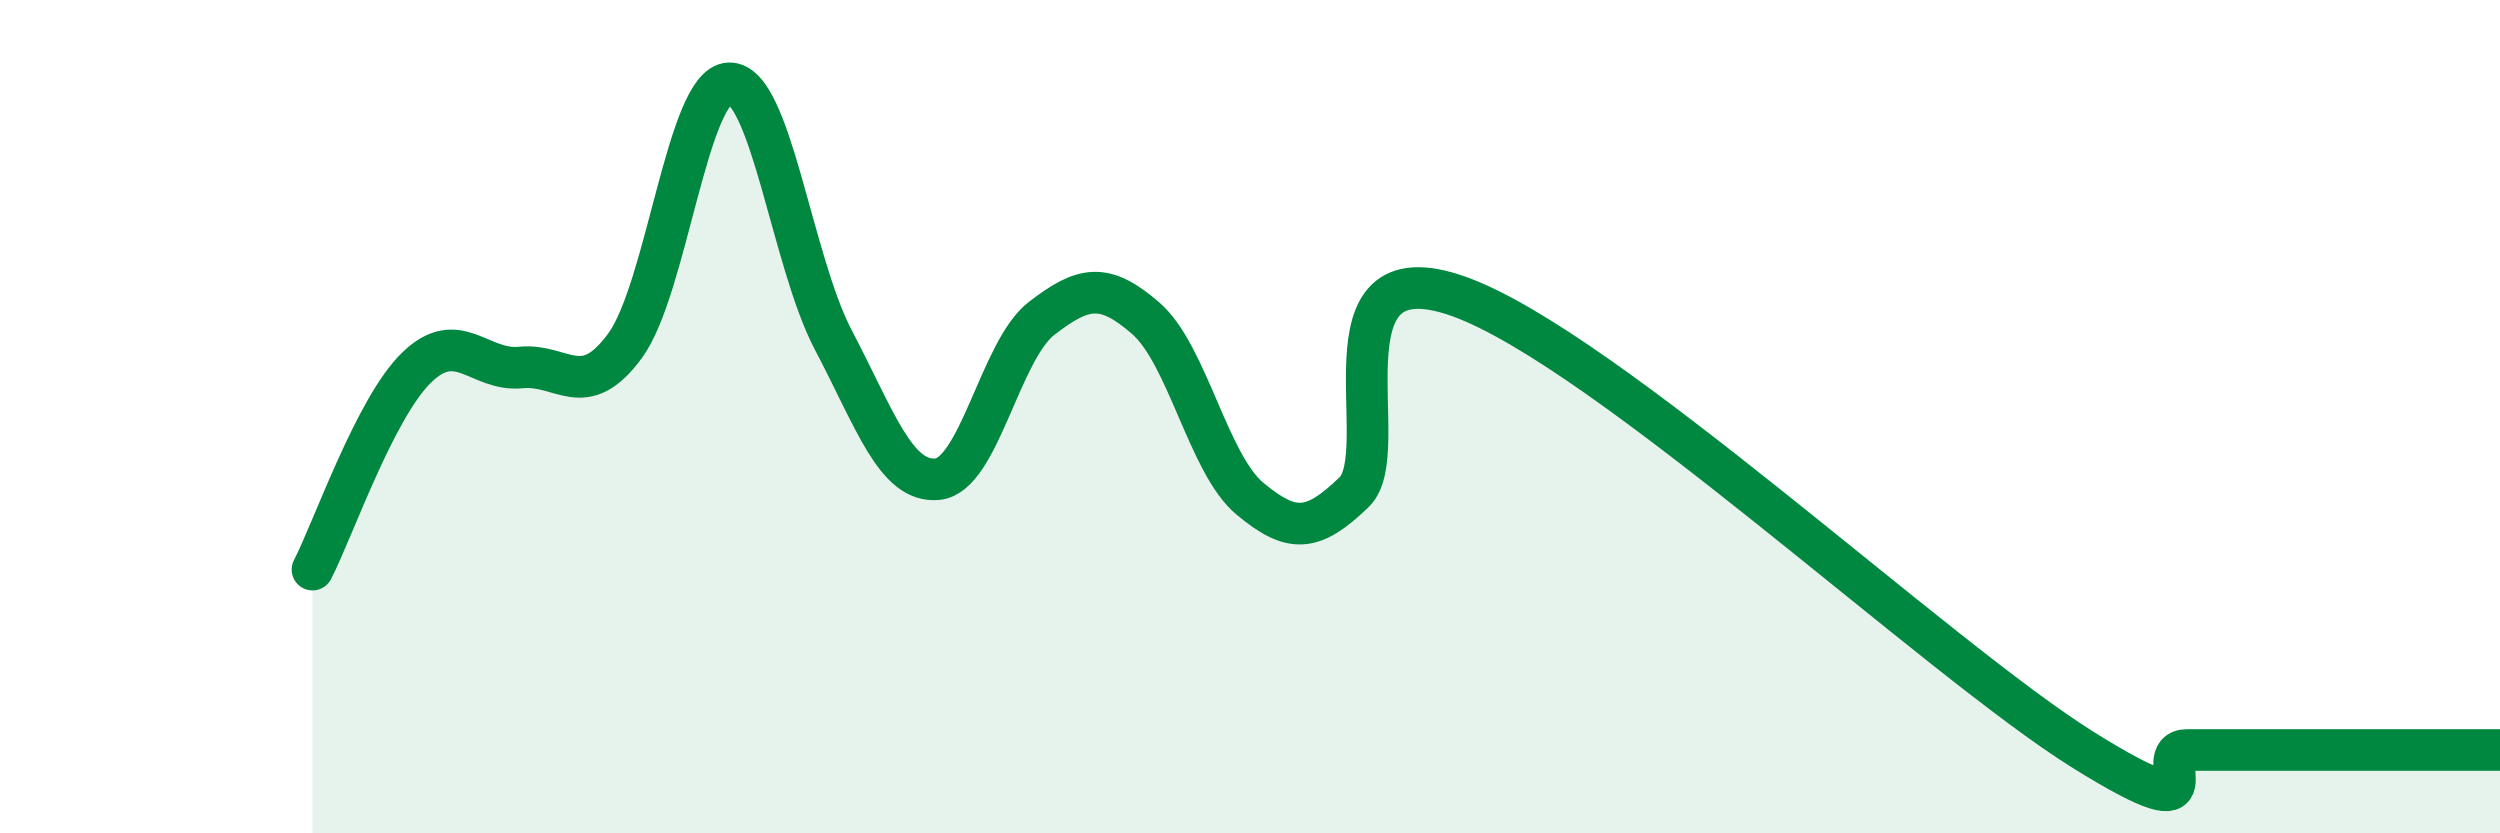 
    <svg width="60" height="20" viewBox="0 0 60 20" xmlns="http://www.w3.org/2000/svg">
      <path
        d="M 7.5,13.67 C 8,12.7 9,9.79 10,8.82 C 11,7.85 11.5,8.92 12.5,8.82 C 13.5,8.72 14,9.66 15,8.3 C 16,6.94 16.5,2.03 17.5,2 C 18.5,1.97 19,6.26 20,8.16 C 21,10.06 21.5,11.6 22.5,11.5 C 23.5,11.4 24,8.41 25,7.64 C 26,6.87 26.5,6.77 27.5,7.64 C 28.5,8.51 29,11.14 30,11.97 C 31,12.8 31.5,12.78 32.5,11.81 C 33.5,10.84 31.5,5.87 35,7.11 C 38.5,8.35 46.5,15.82 50,18 C 53.5,20.18 51.5,18 52.5,18 C 53.5,18 53.5,18 55,18 C 56.5,18 59,18 60,18L60 20L7.5 20Z"
        fill="#008740"
        opacity="0.1"
        stroke-linecap="round"
        stroke-linejoin="round"
      />
      <path
        d="M 7.5,13.67 C 8,12.7 9,9.79 10,8.82 C 11,7.85 11.5,8.92 12.5,8.82 C 13.5,8.72 14,9.66 15,8.3 C 16,6.94 16.5,2.03 17.5,2 C 18.5,1.97 19,6.26 20,8.16 C 21,10.06 21.5,11.6 22.5,11.5 C 23.5,11.4 24,8.41 25,7.64 C 26,6.87 26.5,6.77 27.5,7.64 C 28.5,8.51 29,11.14 30,11.97 C 31,12.8 31.5,12.78 32.5,11.81 C 33.5,10.84 31.5,5.87 35,7.11 C 38.5,8.35 46.5,15.82 50,18 C 53.5,20.18 51.5,18 52.5,18 C 53.5,18 53.5,18 55,18 C 56.5,18 59,18 60,18"
        stroke="#008740"
        stroke-width="1"
        fill="none"
        stroke-linecap="round"
        stroke-linejoin="round"
      />
    </svg>
  